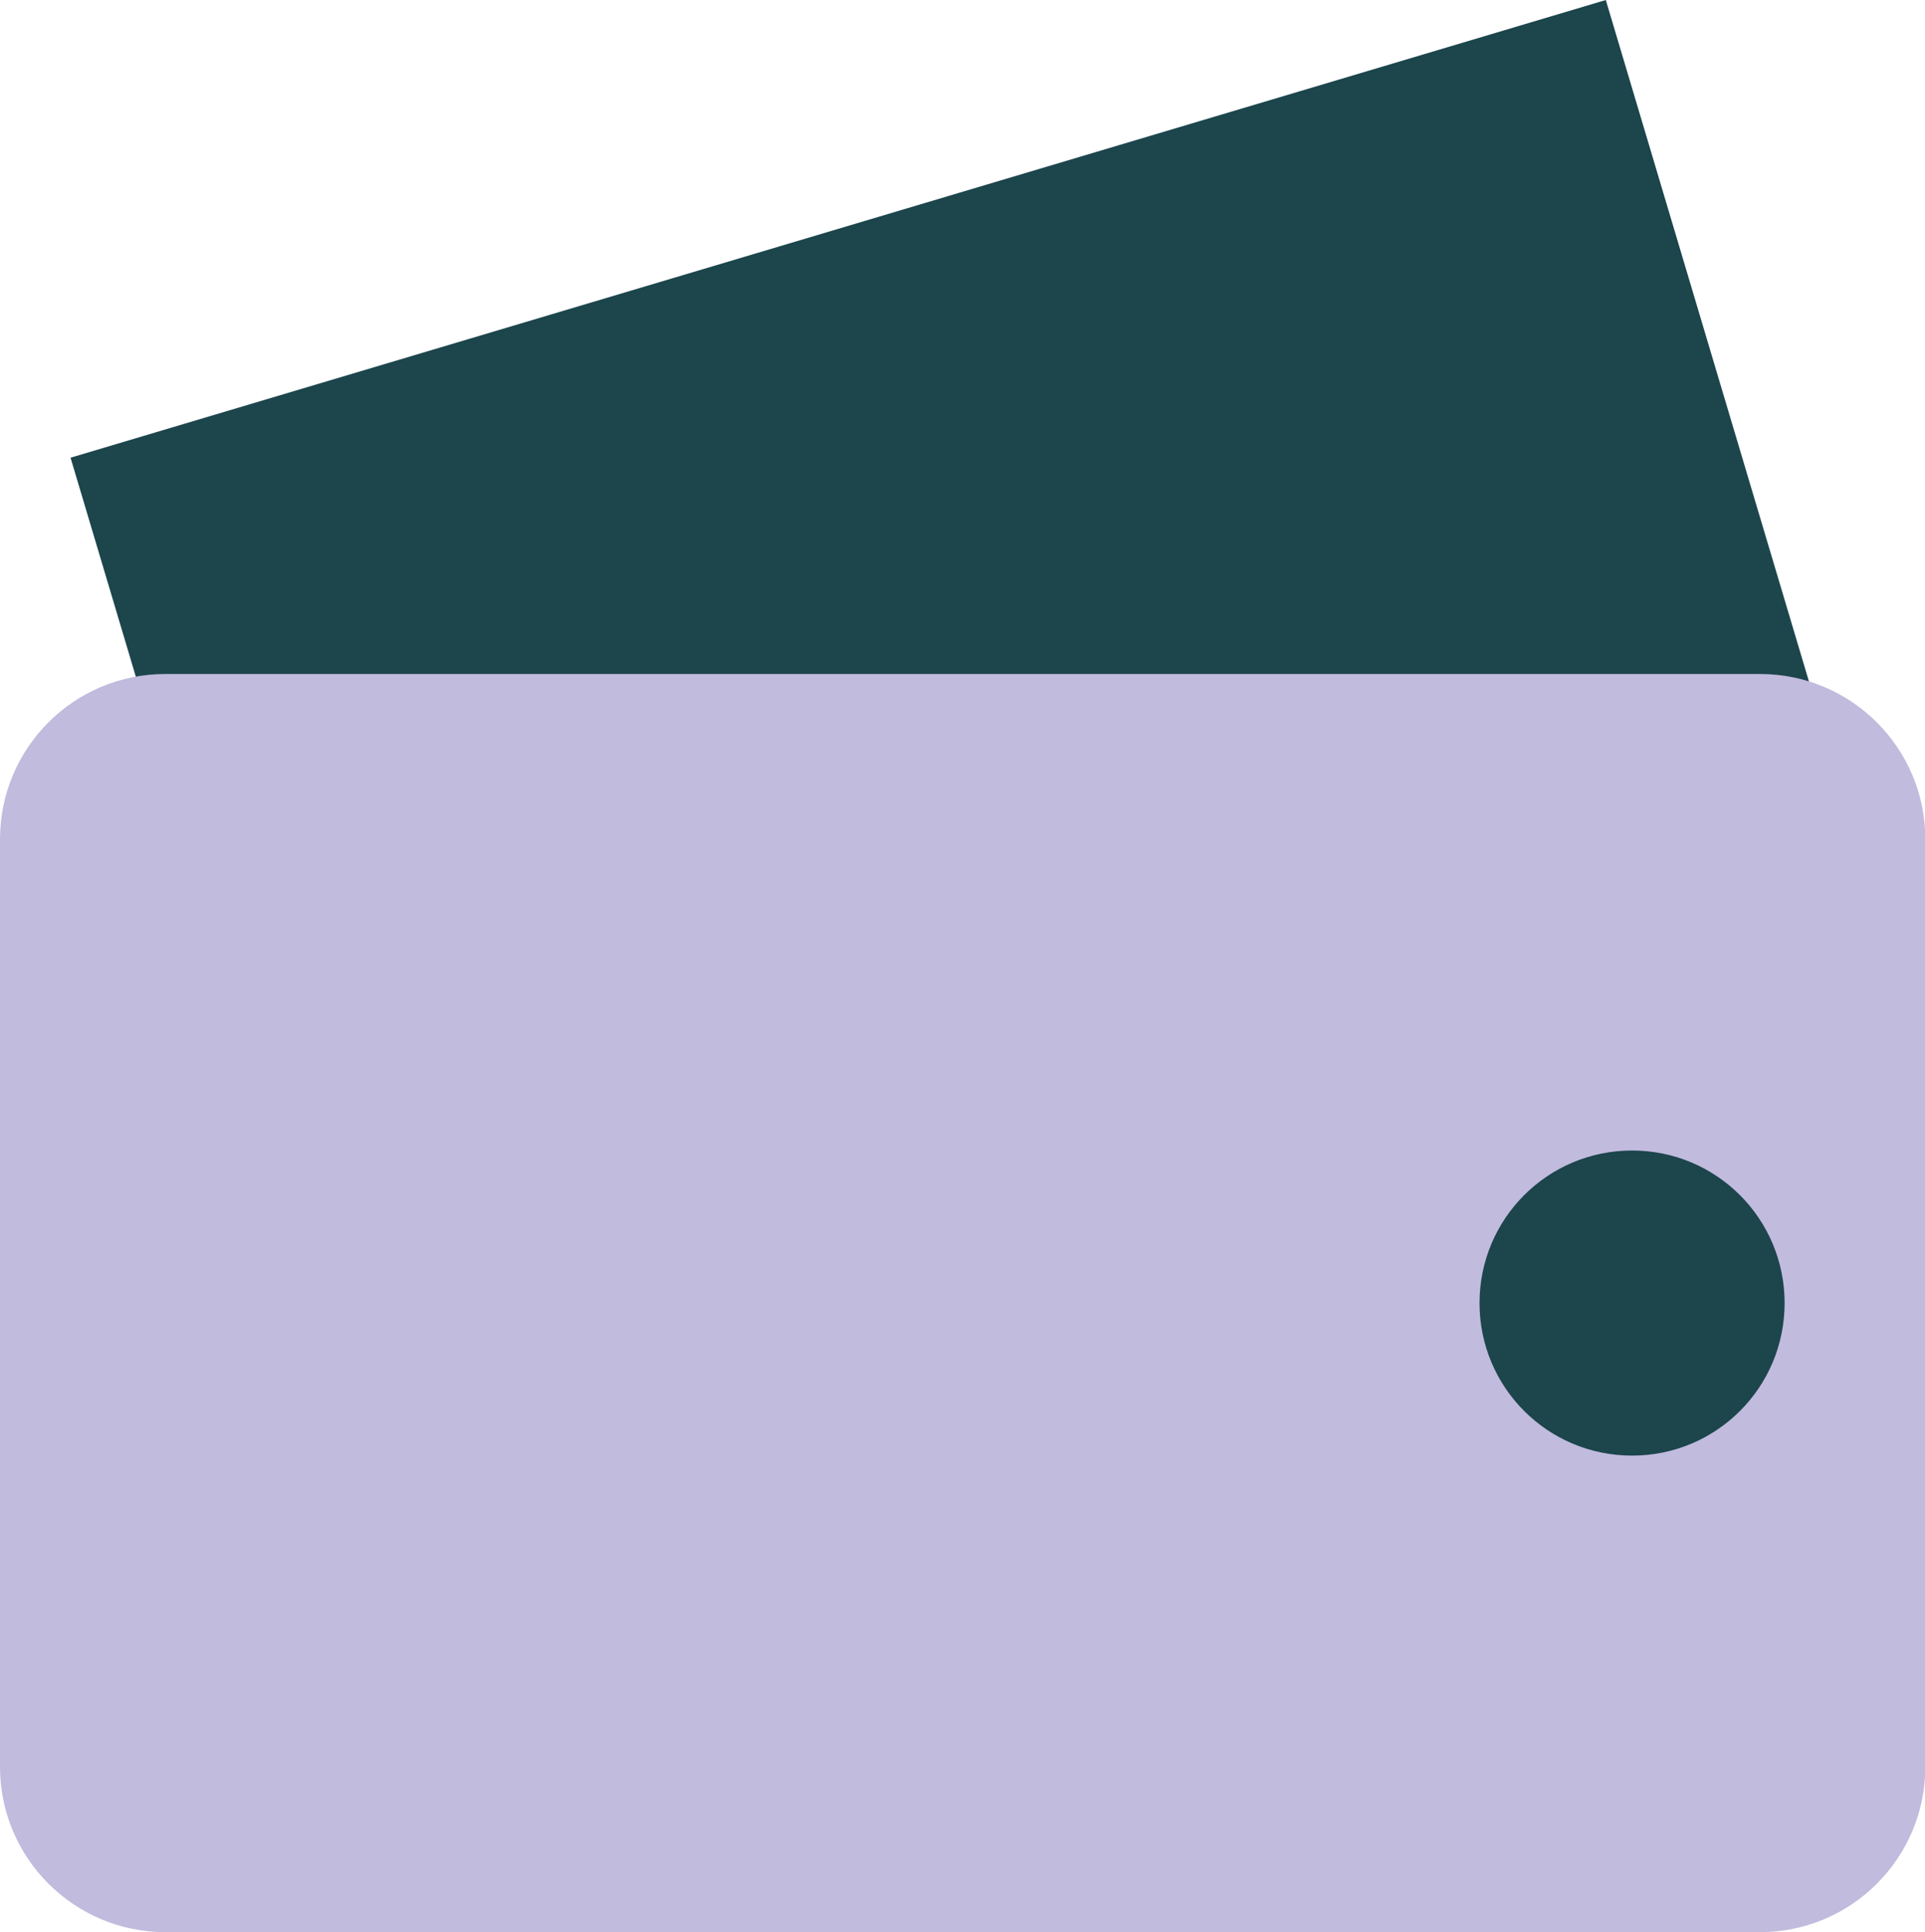 <?xml version="1.0" encoding="UTF-8"?>
<svg xmlns="http://www.w3.org/2000/svg" xmlns:xlink="http://www.w3.org/1999/xlink" id="uuid-4d32a204-42d9-44a0-ac6f-4a8d3a5ab726" viewBox="0 0 57.04 57.25">
  <defs>
    <clipPath id="uuid-38e2b862-d795-42c3-bf86-d539180bc7cf">
      <rect x="0" y="0" width="57.04" height="57.25" fill="none"></rect>
    </clipPath>
  </defs>
  <g id="uuid-79523c88-8d02-407f-bcaa-67b2eb36c452">
    <rect x="5.54" y="6.13" width="47.47" height="31.04" transform="translate(-4.97 9.27) rotate(-16.6)" fill="#1c454c"></rect>
    <g clip-path="url(#uuid-38e2b862-d795-42c3-bf86-d539180bc7cf)" fill="none">
      <path d="m4.9,19.97h47.25c2.7,0,4.9,2.19,4.9,4.9v27.48c0,2.7-2.19,4.9-4.9,4.9H4.9c-2.7,0-4.9-2.19-4.9-4.9v-27.48c0-2.71,2.19-4.9,4.9-4.9" fill="#c1bbde"></path>
      <path d="m52.88,38.61c0,2.5-2.02,4.52-4.52,4.52s-4.52-2.02-4.52-4.52,2.02-4.52,4.52-4.52,4.52,2.02,4.52,4.52" fill="#1c454c"></path>
    </g>
  </g>
</svg>

